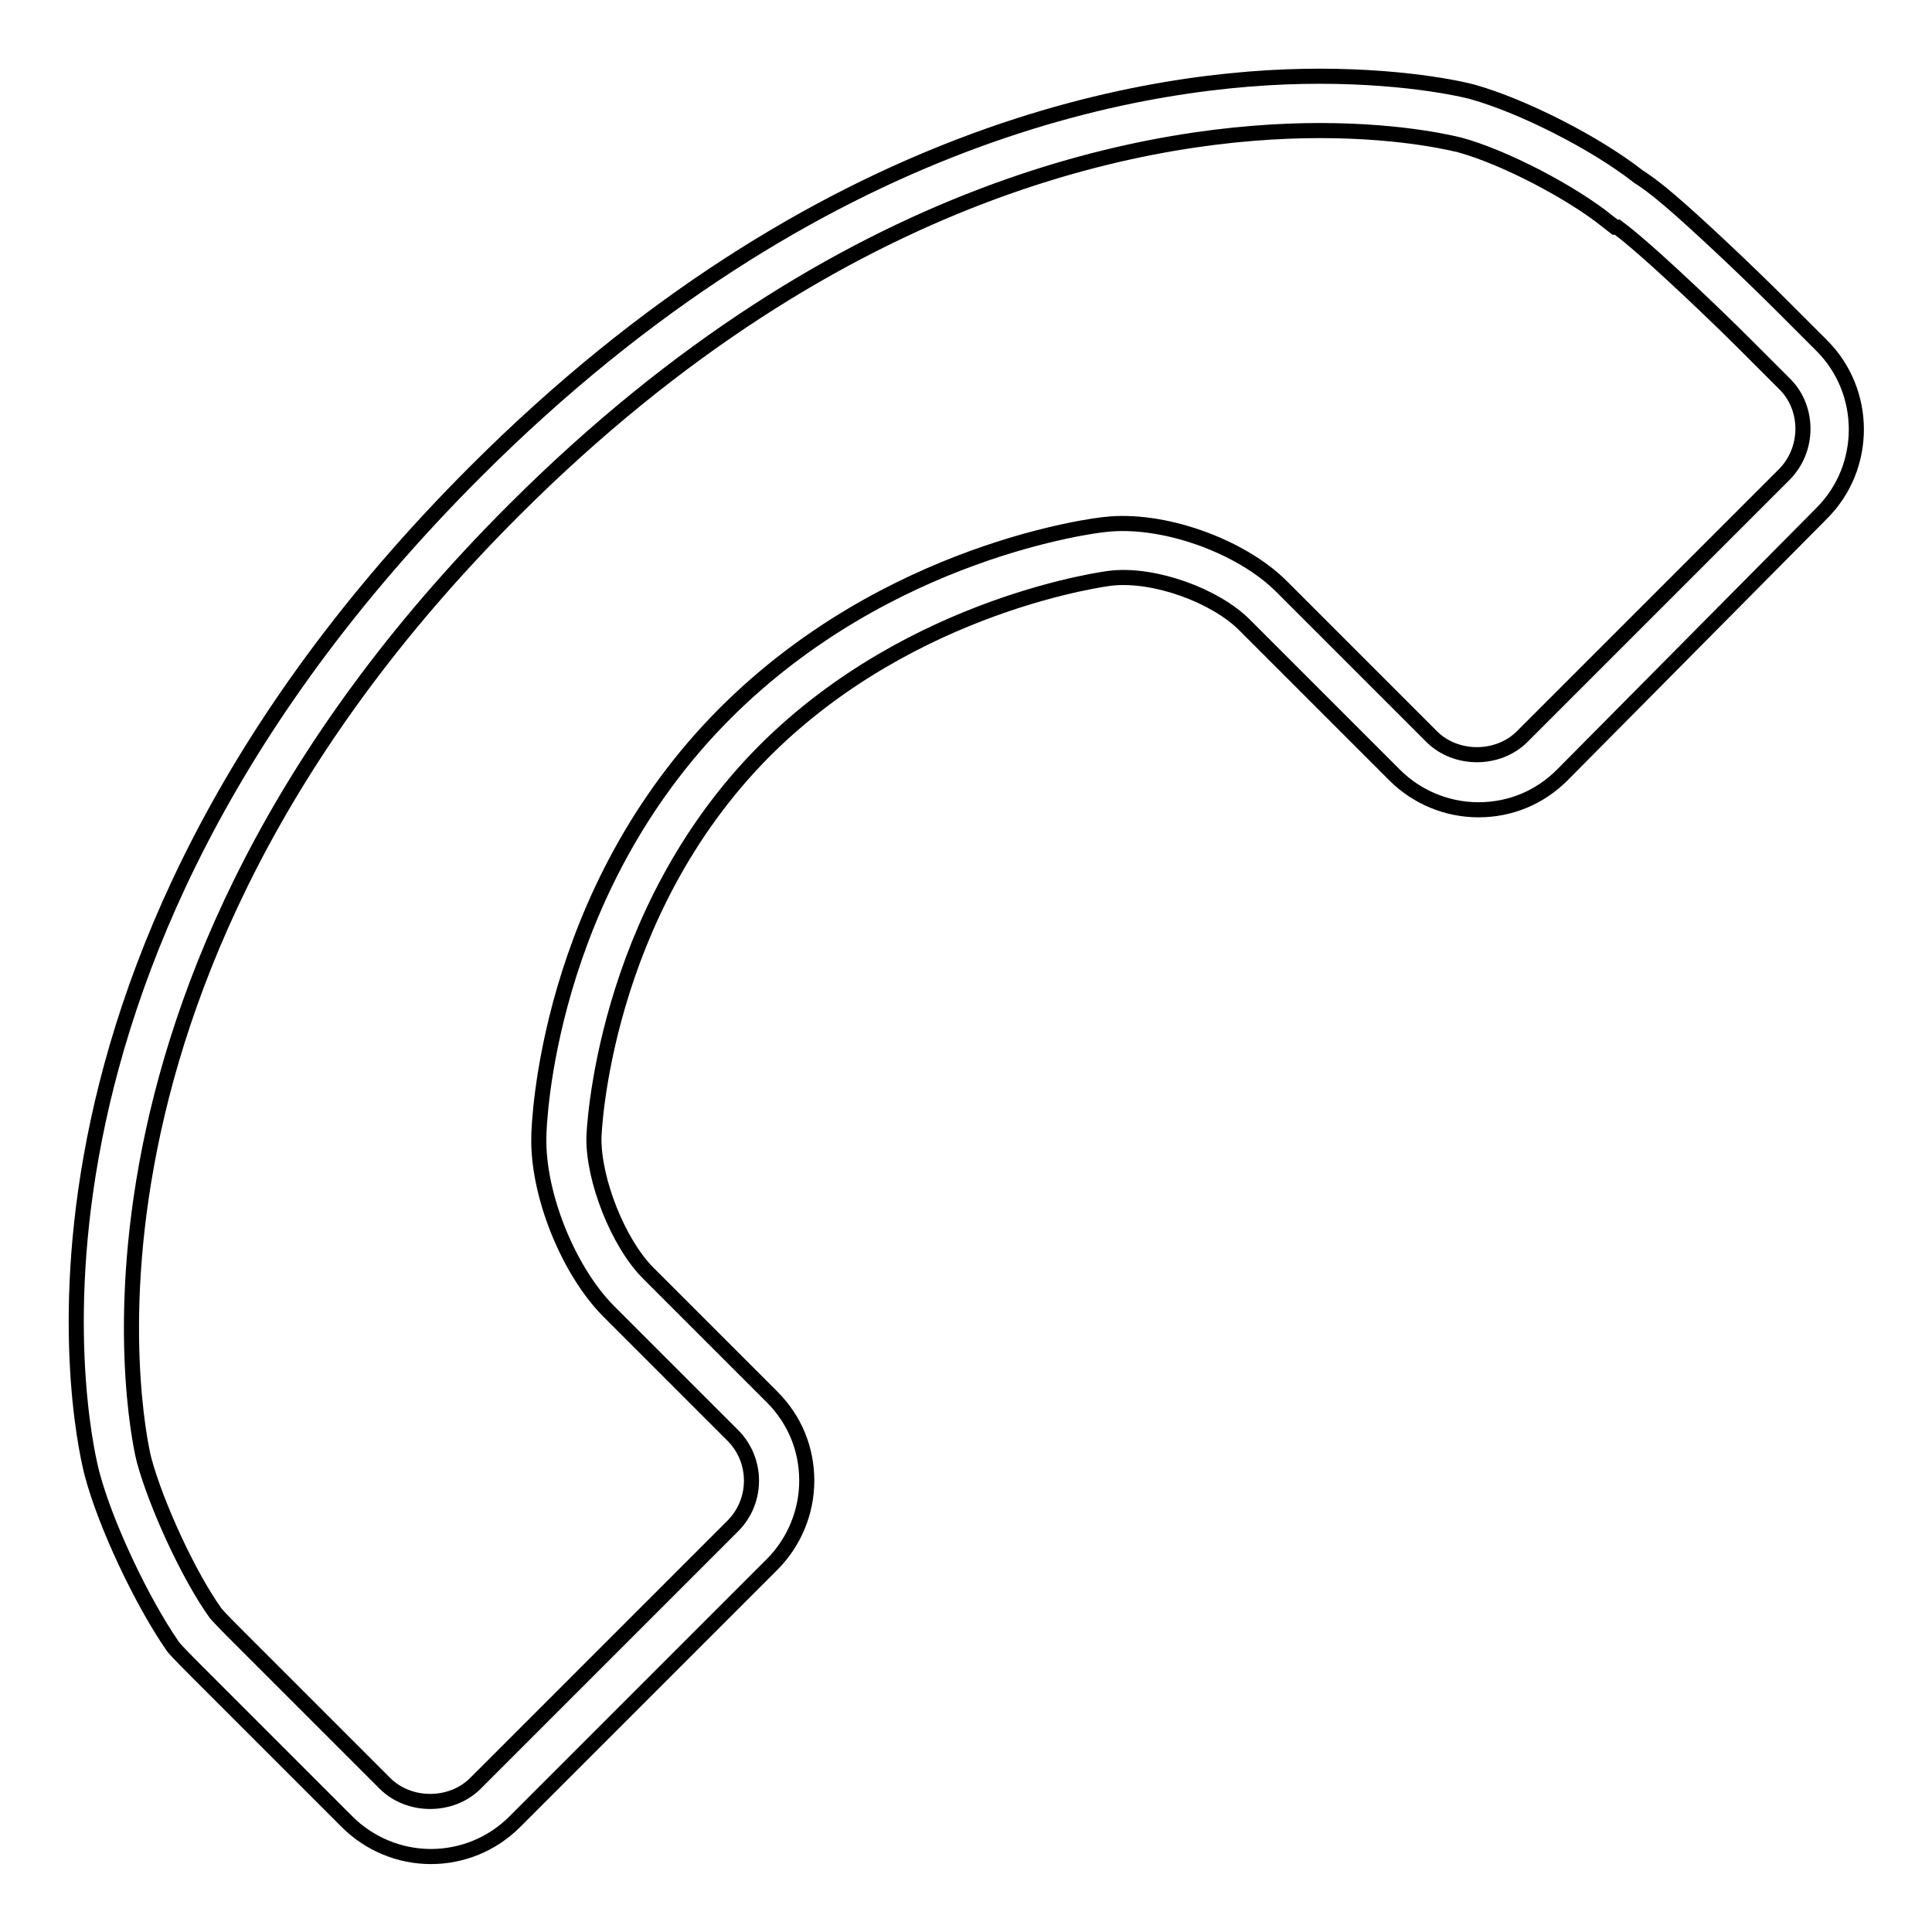 <?xml version="1.0" encoding="utf-8"?>
<!-- Svg Vector Icons : http://www.onlinewebfonts.com/icon -->
<!DOCTYPE svg PUBLIC "-//W3C//DTD SVG 1.1//EN" "http://www.w3.org/Graphics/SVG/1.1/DTD/svg11.dtd">
<svg version="1.1" xmlns="http://www.w3.org/2000/svg" xmlns:xlink="http://www.w3.org/1999/xlink" x="0px" y="0px" viewBox="0 0 256 256" enable-background="new 0 0 256 256" xml:space="preserve">
<g> <path stroke-width="2" fill-opacity="0" stroke="#000000"  d="M241.4,45.8l-5.3-5.3c-4.8-4.8-11.4-11-14.8-13.9c-2.1-1.8-3.4-2.7-4.2-3.2c-5.6-4.4-15.2-9.3-21.9-11.2 c-0.3-0.1-7.9-2.1-20.4-2.1c-22.2,0-66.2,6.8-111.8,52.4c-67.3,67.3-51.5,130.2-50.8,132.8c1.8,6.8,6.6,16.9,10.6,22.7 c0.1,0.2,0.5,0.7,3.3,3.5l19.9,19.9c2.9,2.9,6.9,4.6,11.1,4.6c4.1,0,8.1-1.6,11.1-4.6l34.1-34.1c2.9-2.9,4.6-6.9,4.6-11.1 s-1.6-8.1-4.6-11.1l-16.4-16.4c-4-4-7.3-12.4-7.2-18c0-0.3,1-29.5,22.6-51.2c19.7-19.7,45.8-22.9,46-22.9 c5.7-0.6,13.7,2.3,17.6,6.2l19.9,19.9c2.9,2.9,6.9,4.6,11.1,4.6s8.1-1.6,11.1-4.6L241.4,68C247.5,61.9,247.5,51.9,241.4,45.8z  M236.4,62.9l-34.7,34.7c-3.2,3.2-8.8,3.2-12,0l-19.9-19.9c-5.4-5.4-15.8-9.1-23.4-8.2c-1.2,0.1-28.7,3.4-50.3,25 c-23.8,23.8-24.7,54.8-24.7,56.1c-0.2,7.6,3.9,17.8,9.3,23.2l16.4,16.4c3.3,3.3,3.3,8.7,0,12L63,236.3c-3.2,3.2-8.8,3.2-12,0 l-19.9-19.9c-1.9-1.9-2.5-2.6-2.5-2.6c-3.6-5-7.9-14.4-9.5-20.3c-0.2-0.6-15.3-61.7,49-125.9c43.8-43.8,85.7-50.3,106.8-50.3 c11.5,0,18.4,1.9,18.5,1.9c5.9,1.6,14.9,6.3,19.7,10.2l0.9,0.7l0.3,0c0.4,0.3,1.2,0.9,2.6,2.1c3.3,2.8,9.7,8.8,14.4,13.5l5.3,5.3 C239.7,54.2,239.7,59.6,236.4,62.9L236.4,62.9z"/></g>
</svg>